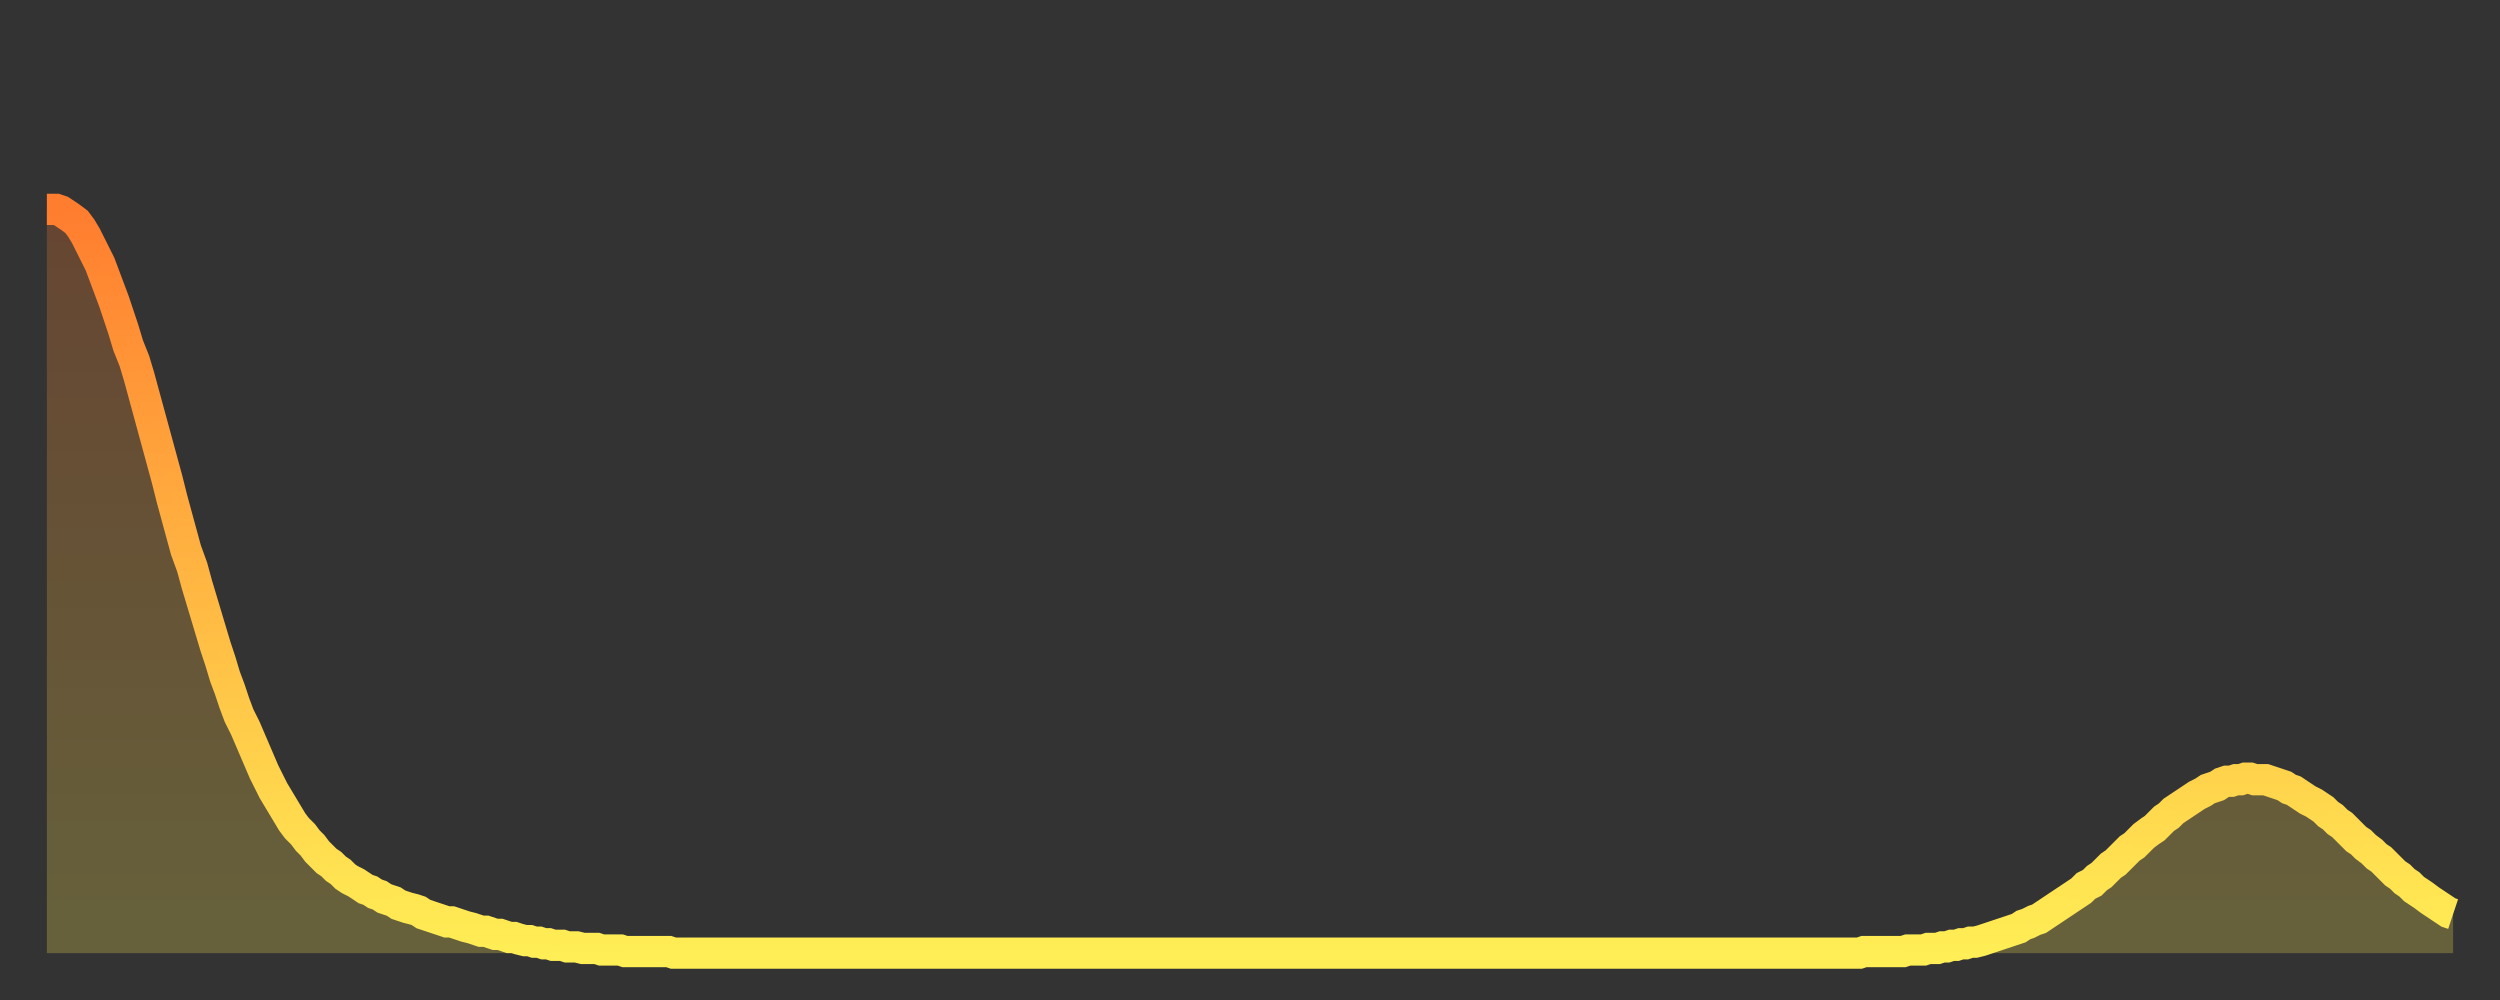 <?xml version="1.0" encoding="utf-8" ?>
<svg baseProfile="full" height="64" version="1.1" width="160" xmlns="http://www.w3.org/2000/svg" xmlns:ev="http://www.w3.org/2001/xml-events" xmlns:xlink="http://www.w3.org/1999/xlink"><rect width="100%" height="100%" fill="#333333" stroke="none"/><defs><linearGradient id="id998324" x1="0" x2="0" y1="0" y2="1"><stop offset="0%" stop-color="#ff7d2f" /><stop offset="50%" stop-color="#ffb642" /><stop offset="100%" stop-color="#ffee55" /></linearGradient></defs><g transform="translate(3,3)"><g><path d="M 0.0 10.4 0.3 10.4 0.6 10.4 0.9 10.5 1.2 10.7 1.5 10.9 1.9 11.2 2.2 11.6 2.5 12.1 2.8 12.7 3.1 13.3 3.4 13.9 3.7 14.7 4.0 15.5 4.3 16.3 4.6 17.2 4.9 18.1 5.2 19.1 5.6 20.1 5.9 21.1 6.2 22.2 6.5 23.3 6.8 24.4 7.1 25.5 7.4 26.6 7.7 27.7 8.0 28.9 8.3 30.0 8.6 31.1 8.9 32.2 9.3 33.3 9.6 34.4 9.9 35.4 10.2 36.4 10.5 37.4 10.8 38.4 11.1 39.3 11.4 40.3 11.7 41.1 12.0 42.0 12.3 42.8 12.7 43.6 13.0 44.3 13.3 45.0 13.6 45.7 13.9 46.4 14.2 47.0 14.5 47.6 14.8 48.1 15.1 48.6 15.4 49.1 15.7 49.6 16.0 50.0 16.4 50.4 16.7 50.8 17.0 51.1 17.3 51.5 17.6 51.8 17.9 52.1 18.2 52.3 18.5 52.6 18.8 52.8 19.1 53.1 19.4 53.3 19.8 53.5 20.1 53.7 20.4 53.9 20.7 54.0 21.0 54.2 21.3 54.3 21.6 54.5 21.9 54.6 22.2 54.7 22.5 54.9 22.8 55.0 23.1 55.1 23.5 55.2 23.8 55.3 24.1 55.5 24.4 55.6 24.7 55.7 25.0 55.8 25.3 55.9 25.6 56.0 25.9 56.0 26.2 56.1 26.5 56.2 26.8 56.3 27.2 56.4 27.5 56.5 27.8 56.6 28.1 56.6 28.4 56.7 28.7 56.8 29.0 56.8 29.3 56.9 29.6 57.0 29.9 57.0 30.2 57.1 30.6 57.2 30.9 57.2 31.2 57.3 31.5 57.3 31.8 57.4 32.1 57.4 32.4 57.5 32.7 57.5 33.0 57.5 33.3 57.6 33.6 57.6 33.9 57.6 34.3 57.7 34.6 57.7 34.9 57.7 35.2 57.7 35.5 57.8 35.8 57.8 36.1 57.8 36.4 57.8 36.7 57.8 37.0 57.9 37.3 57.9 37.7 57.9 38.0 57.9 38.3 57.9 38.6 57.9 38.9 57.9 39.2 57.9 39.5 57.9 39.8 57.9 40.1 58.0 40.4 58.0 40.7 58.0 41.0 58.0 41.4 58.0 41.7 58.0 42.0 58.0 42.3 58.0 42.6 58.0 42.9 58.0 43.2 58.0 43.5 58.0 43.8 58.0 44.1 58.0 44.4 58.0 44.7 58.0 45.1 58.0 45.4 58.0 45.7 58.0 46.0 58.0 46.3 58.0 46.6 58.0 46.9 58.0 47.2 58.0 47.5 58.0 47.8 58.0 48.1 58.0 48.5 58.0 48.8 58.0 49.1 58.0 49.4 58.0 49.7 58.0 50.0 58.0 50.3 58.0 50.6 58.0 50.9 58.0 51.2 58.0 51.5 58.0 51.8 58.0 52.2 58.0 52.5 58.0 52.8 58.0 53.1 58.0 53.4 58.0 53.7 58.0 54.0 58.0 54.3 58.0 54.6 58.0 54.9 58.0 55.2 58.0 55.6 58.0 55.9 58.0 56.2 58.0 56.5 58.0 56.8 58.0 57.1 58.0 57.4 58.0 57.7 58.0 58.0 58.0 58.3 58.0 58.6 58.0 58.9 58.0 59.3 58.0 59.6 58.0 59.9 58.0 60.2 58.0 60.5 58.0 60.8 58.0 61.1 58.0 61.4 58.0 61.7 58.0 62.0 58.0 62.3 58.0 62.6 58.0 63.0 58.0 63.3 58.0 63.6 58.0 63.9 58.0 64.2 58.0 64.5 58.0 64.8 58.0 65.1 58.0 65.4 58.0 65.7 58.0 66.0 58.0 66.4 58.0 66.7 58.0 67.0 58.0 67.3 58.0 67.6 58.0 67.9 58.0 68.2 58.0 68.5 58.0 68.8 58.0 69.1 58.0 69.4 58.0 69.7 58.0 70.1 58.0 70.4 58.0 70.7 58.0 71.0 58.0 71.3 58.0 71.6 58.0 71.9 58.0 72.2 58.0 72.5 58.0 72.8 58.0 73.1 58.0 73.5 58.0 73.8 58.0 74.1 58.0 74.4 58.0 74.7 58.0 75.0 58.0 75.3 58.0 75.6 58.0 75.9 58.0 76.2 58.0 76.5 58.0 76.8 58.0 77.2 58.0 77.5 58.0 77.8 58.0 78.1 58.0 78.4 58.0 78.7 58.0 79.0 58.0 79.3 58.0 79.6 58.0 79.9 58.0 80.2 58.0 80.5 58.0 80.9 58.0 81.2 58.0 81.5 58.0 81.8 58.0 82.1 58.0 82.4 58.0 82.7 58.0 83.0 58.0 83.3 58.0 83.6 58.0 83.9 58.0 84.3 58.0 84.6 58.0 84.9 58.0 85.2 58.0 85.5 58.0 85.8 58.0 86.1 58.0 86.4 58.0 86.7 58.0 87.0 58.0 87.3 58.0 87.6 58.0 88.0 58.0 88.3 58.0 88.6 58.0 88.9 58.0 89.2 58.0 89.5 58.0 89.8 58.0 90.1 58.0 90.4 58.0 90.7 58.0 91.0 58.0 91.4 58.0 91.7 58.0 92.0 58.0 92.3 58.0 92.6 58.0 92.9 58.0 93.2 58.0 93.5 58.0 93.8 58.0 94.1 58.0 94.4 58.0 94.7 58.0 95.1 58.0 95.4 58.0 95.7 58.0 96.0 58.0 96.3 58.0 96.6 58.0 96.9 58.0 97.2 58.0 97.5 58.0 97.8 58.0 98.1 58.0 98.4 58.0 98.8 58.0 99.1 58.0 99.4 58.0 99.7 58.0 100.0 58.0 100.3 58.0 100.6 58.0 100.9 58.0 101.2 58.0 101.5 58.0 101.8 58.0 102.2 58.0 102.5 58.0 102.8 58.0 103.1 58.0 103.4 58.0 103.7 58.0 104.0 58.0 104.3 58.0 104.6 58.0 104.9 58.0 105.2 58.0 105.5 58.0 105.9 58.0 106.2 58.0 106.5 58.0 106.8 58.0 107.1 58.0 107.4 58.0 107.7 58.0 108.0 58.0 108.3 58.0 108.6 58.0 108.9 58.0 109.3 58.0 109.6 58.0 109.9 58.0 110.2 58.0 110.5 58.0 110.8 58.0 111.1 58.0 111.4 58.0 111.7 58.0 112.0 58.0 112.3 58.0 112.6 58.0 113.0 58.0 113.3 58.0 113.6 58.0 113.9 58.0 114.2 58.0 114.5 58.0 114.8 58.0 115.1 58.0 115.4 58.0 115.7 58.0 116.0 58.0 116.3 57.9 116.7 57.9 117.0 57.9 117.3 57.9 117.6 57.9 117.9 57.9 118.2 57.9 118.5 57.9 118.8 57.9 119.1 57.8 119.4 57.8 119.7 57.8 120.1 57.8 120.4 57.7 120.7 57.7 121.0 57.7 121.3 57.6 121.6 57.6 121.9 57.5 122.2 57.5 122.5 57.4 122.8 57.4 123.1 57.3 123.4 57.3 123.8 57.2 124.1 57.1 124.4 57.0 124.7 56.9 125.0 56.8 125.3 56.7 125.6 56.6 125.9 56.5 126.2 56.4 126.5 56.2 126.8 56.1 127.2 55.9 127.5 55.8 127.8 55.6 128.1 55.4 128.4 55.2 128.7 55.0 129.0 54.8 129.3 54.6 129.6 54.4 129.9 54.2 130.2 54.0 130.5 53.7 130.9 53.5 131.2 53.2 131.5 53.0 131.8 52.7 132.1 52.4 132.4 52.2 132.7 51.9 133.0 51.6 133.3 51.3 133.6 51.1 133.9 50.8 134.2 50.5 134.6 50.2 134.9 50.0 135.2 49.7 135.5 49.4 135.8 49.2 136.1 48.9 136.4 48.7 136.7 48.5 137.0 48.3 137.3 48.1 137.6 47.9 138.0 47.7 138.3 47.5 138.6 47.4 138.9 47.3 139.2 47.1 139.5 47.0 139.8 47.0 140.1 46.9 140.4 46.9 140.7 46.8 141.0 46.8 141.3 46.9 141.7 46.9 142.0 46.9 142.3 47.0 142.6 47.1 142.9 47.2 143.2 47.3 143.5 47.5 143.8 47.6 144.1 47.8 144.4 48.0 144.7 48.2 145.1 48.4 145.4 48.6 145.7 48.8 146.0 49.1 146.3 49.3 146.6 49.6 146.9 49.8 147.2 50.1 147.5 50.4 147.8 50.7 148.1 50.9 148.4 51.2 148.8 51.5 149.1 51.8 149.4 52.0 149.7 52.3 150.0 52.6 150.3 52.9 150.6 53.1 150.9 53.4 151.2 53.6 151.5 53.9 151.8 54.1 152.1 54.3 152.5 54.6 152.8 54.8 153.1 55.0 153.4 55.2 153.7 55.4 154.0 55.5" fill="none" id="graph-curve" opacity="1" stroke="url(#id998324)" stroke-width="2" /><path d="M 0 58 L 0.0 10.4 0.3 10.4 0.6 10.4 0.9 10.5 1.2 10.7 1.5 10.9 1.9 11.2 2.2 11.6 2.5 12.1 2.8 12.7 3.1 13.3 3.4 13.9 3.7 14.7 4.0 15.5 4.3 16.3 4.6 17.2 4.9 18.1 5.2 19.1 5.6 20.1 5.9 21.1 6.2 22.2 6.5 23.3 6.8 24.4 7.1 25.5 7.4 26.6 7.7 27.7 8.0 28.9 8.3 30.0 8.6 31.1 8.9 32.2 9.3 33.3 9.6 34.4 9.9 35.4 10.2 36.4 10.5 37.4 10.8 38.4 11.1 39.3 11.4 40.3 11.7 41.1 12.0 42.0 12.3 42.8 12.7 43.6 13.0 44.3 13.3 45.0 13.6 45.7 13.9 46.4 14.2 47.0 14.5 47.6 14.8 48.1 15.1 48.6 15.4 49.1 15.7 49.6 16.0 50.0 16.4 50.4 16.7 50.8 17.0 51.1 17.3 51.5 17.6 51.8 17.9 52.1 18.2 52.3 18.5 52.6 18.8 52.8 19.1 53.1 19.4 53.3 19.8 53.5 20.1 53.7 20.4 53.9 20.7 54.0 21.0 54.2 21.3 54.3 21.6 54.5 21.9 54.6 22.2 54.7 22.5 54.9 22.8 55.0 23.1 55.1 23.5 55.2 23.8 55.3 24.1 55.5 24.4 55.6 24.7 55.7 25.0 55.8 25.3 55.9 25.6 56.0 25.9 56.0 26.2 56.1 26.5 56.2 26.8 56.3 27.2 56.4 27.5 56.5 27.8 56.6 28.1 56.6 28.4 56.7 28.7 56.8 29.0 56.8 29.3 56.9 29.6 57.0 29.9 57.0 30.2 57.1 30.6 57.2 30.9 57.2 31.2 57.3 31.5 57.3 31.8 57.4 32.1 57.4 32.4 57.5 32.7 57.5 33.0 57.5 33.3 57.6 33.6 57.6 33.9 57.6 34.3 57.7 34.6 57.7 34.9 57.7 35.2 57.7 35.5 57.8 35.8 57.8 36.1 57.8 36.4 57.8 36.7 57.8 37.0 57.9 37.3 57.9 37.7 57.9 38.0 57.9 38.3 57.9 38.6 57.9 38.9 57.9 39.2 57.9 39.5 57.9 39.8 57.9 40.1 58.0 40.4 58.0 40.7 58.0 41.0 58.0 41.4 58.0 41.7 58.0 42.0 58.0 42.3 58.0 42.6 58.0 42.9 58.0 43.2 58.0 43.5 58.0 43.8 58.0 44.1 58.0 44.4 58.0 44.7 58.0 45.1 58.0 45.4 58.0 45.7 58.0 46.0 58.0 46.3 58.0 46.6 58.0 46.9 58.0 47.2 58.0 47.5 58.0 47.8 58.0 48.1 58.0 48.5 58.0 48.8 58.0 49.1 58.0 49.4 58.0 49.7 58.0 50.0 58.0 50.3 58.0 50.6 58.0 50.9 58.0 51.2 58.0 51.5 58.0 51.8 58.0 52.2 58.0 52.5 58.0 52.8 58.0 53.1 58.0 53.4 58.0 53.7 58.0 54.0 58.0 54.3 58.0 54.6 58.0 54.9 58.0 55.2 58.0 55.6 58.0 55.9 58.0 56.2 58.0 56.5 58.0 56.8 58.0 57.1 58.0 57.4 58.0 57.7 58.0 58.0 58.0 58.3 58.0 58.6 58.0 58.9 58.0 59.3 58.0 59.6 58.0 59.9 58.0 60.2 58.0 60.5 58.0 60.8 58.0 61.1 58.0 61.4 58.0 61.7 58.0 62.0 58.0 62.3 58.0 62.6 58.0 63.0 58.0 63.3 58.0 63.6 58.0 63.9 58.0 64.2 58.0 64.5 58.0 64.8 58.0 65.1 58.0 65.4 58.0 65.7 58.0 66.0 58.0 66.4 58.0 66.7 58.0 67.0 58.0 67.3 58.0 67.6 58.0 67.9 58.0 68.2 58.0 68.5 58.0 68.8 58.0 69.1 58.0 69.4 58.0 69.7 58.0 70.1 58.0 70.4 58.0 70.7 58.0 71.0 58.0 71.3 58.0 71.6 58.0 71.9 58.0 72.2 58.0 72.5 58.0 72.8 58.0 73.1 58.0 73.5 58.0 73.8 58.0 74.1 58.0 74.4 58.0 74.7 58.0 75.0 58.0 75.3 58.0 75.6 58.0 75.9 58.0 76.2 58.0 76.5 58.0 76.8 58.0 77.2 58.0 77.5 58.0 77.8 58.0 78.1 58.0 78.4 58.0 78.7 58.0 79.0 58.0 79.3 58.0 79.6 58.0 79.9 58.0 80.2 58.0 80.5 58.0 80.9 58.0 81.2 58.0 81.5 58.0 81.8 58.0 82.1 58.0 82.4 58.0 82.7 58.0 83.0 58.0 83.3 58.0 83.6 58.0 83.9 58.0 84.3 58.0 84.6 58.0 84.9 58.0 85.2 58.0 85.5 58.0 85.8 58.0 86.1 58.0 86.4 58.0 86.7 58.0 87.0 58.0 87.3 58.0 87.6 58.0 88.0 58.0 88.3 58.0 88.6 58.0 88.9 58.0 89.2 58.0 89.5 58.0 89.8 58.0 90.1 58.0 90.4 58.0 90.7 58.0 91.0 58.0 91.4 58.0 91.7 58.0 92.0 58.0 92.3 58.0 92.6 58.0 92.9 58.0 93.2 58.0 93.5 58.0 93.8 58.0 94.1 58.0 94.4 58.0 94.7 58.0 95.1 58.0 95.4 58.0 95.7 58.0 96.0 58.0 96.3 58.0 96.6 58.0 96.9 58.0 97.2 58.0 97.5 58.0 97.8 58.0 98.1 58.0 98.4 58.0 98.8 58.0 99.1 58.0 99.4 58.0 99.7 58.0 100.0 58.0 100.3 58.0 100.6 58.0 100.9 58.0 101.2 58.0 101.5 58.0 101.8 58.0 102.2 58.0 102.5 58.0 102.8 58.0 103.1 58.0 103.4 58.0 103.7 58.0 104.0 58.0 104.3 58.0 104.6 58.0 104.9 58.0 105.2 58.0 105.5 58.0 105.9 58.0 106.2 58.0 106.5 58.0 106.8 58.0 107.1 58.0 107.4 58.0 107.7 58.0 108.0 58.0 108.3 58.0 108.6 58.0 108.9 58.0 109.3 58.0 109.6 58.0 109.9 58.0 110.2 58.0 110.5 58.0 110.8 58.0 111.1 58.0 111.4 58.0 111.7 58.0 112.0 58.0 112.3 58.0 112.6 58.0 113.0 58.0 113.3 58.0 113.6 58.0 113.9 58.0 114.2 58.0 114.5 58.0 114.8 58.0 115.1 58.0 115.4 58.0 115.7 58.0 116.0 58.0 116.3 57.9 116.7 57.9 117.0 57.9 117.3 57.9 117.6 57.9 117.9 57.9 118.2 57.9 118.5 57.9 118.8 57.9 119.1 57.8 119.4 57.8 119.7 57.8 120.1 57.8 120.4 57.7 120.7 57.7 121.0 57.7 121.3 57.6 121.6 57.6 121.9 57.5 122.2 57.5 122.5 57.4 122.8 57.4 123.1 57.3 123.4 57.3 123.8 57.2 124.1 57.1 124.4 57.0 124.7 56.9 125.0 56.8 125.3 56.7 125.6 56.6 125.9 56.5 126.2 56.4 126.5 56.2 126.8 56.1 127.2 55.9 127.5 55.8 127.8 55.6 128.1 55.4 128.4 55.2 128.7 55.0 129.0 54.8 129.3 54.6 129.6 54.4 129.9 54.2 130.2 54.0 130.5 53.7 130.9 53.5 131.2 53.2 131.5 53.0 131.8 52.7 132.1 52.4 132.4 52.2 132.7 51.9 133.0 51.6 133.3 51.3 133.6 51.1 133.9 50.8 134.2 50.5 134.6 50.2 134.9 50.0 135.2 49.7 135.5 49.4 135.8 49.2 136.1 48.9 136.4 48.7 136.7 48.5 137.0 48.3 137.3 48.1 137.6 47.9 138.0 47.7 138.3 47.5 138.6 47.4 138.9 47.3 139.2 47.1 139.5 47.0 139.8 47.0 140.1 46.9 140.4 46.9 140.7 46.8 141.0 46.8 141.3 46.9 141.7 46.9 142.0 46.9 142.3 47.0 142.6 47.1 142.9 47.2 143.2 47.3 143.5 47.5 143.8 47.6 144.1 47.8 144.4 48.0 144.7 48.2 145.1 48.4 145.4 48.6 145.7 48.8 146.0 49.1 146.3 49.3 146.6 49.6 146.9 49.8 147.2 50.1 147.5 50.4 147.8 50.7 148.1 50.9 148.4 51.2 148.8 51.5 149.1 51.8 149.4 52.0 149.7 52.3 150.0 52.6 150.3 52.9 150.6 53.1 150.9 53.4 151.2 53.6 151.5 53.9 151.8 54.1 152.1 54.3 152.5 54.6 152.8 54.8 153.1 55.0 153.4 55.2 153.7 55.4 154.0 55.5 154 58" fill="url(#id998324)" fill-opacity=".25" id="graph-shadow" /></g></g></svg>